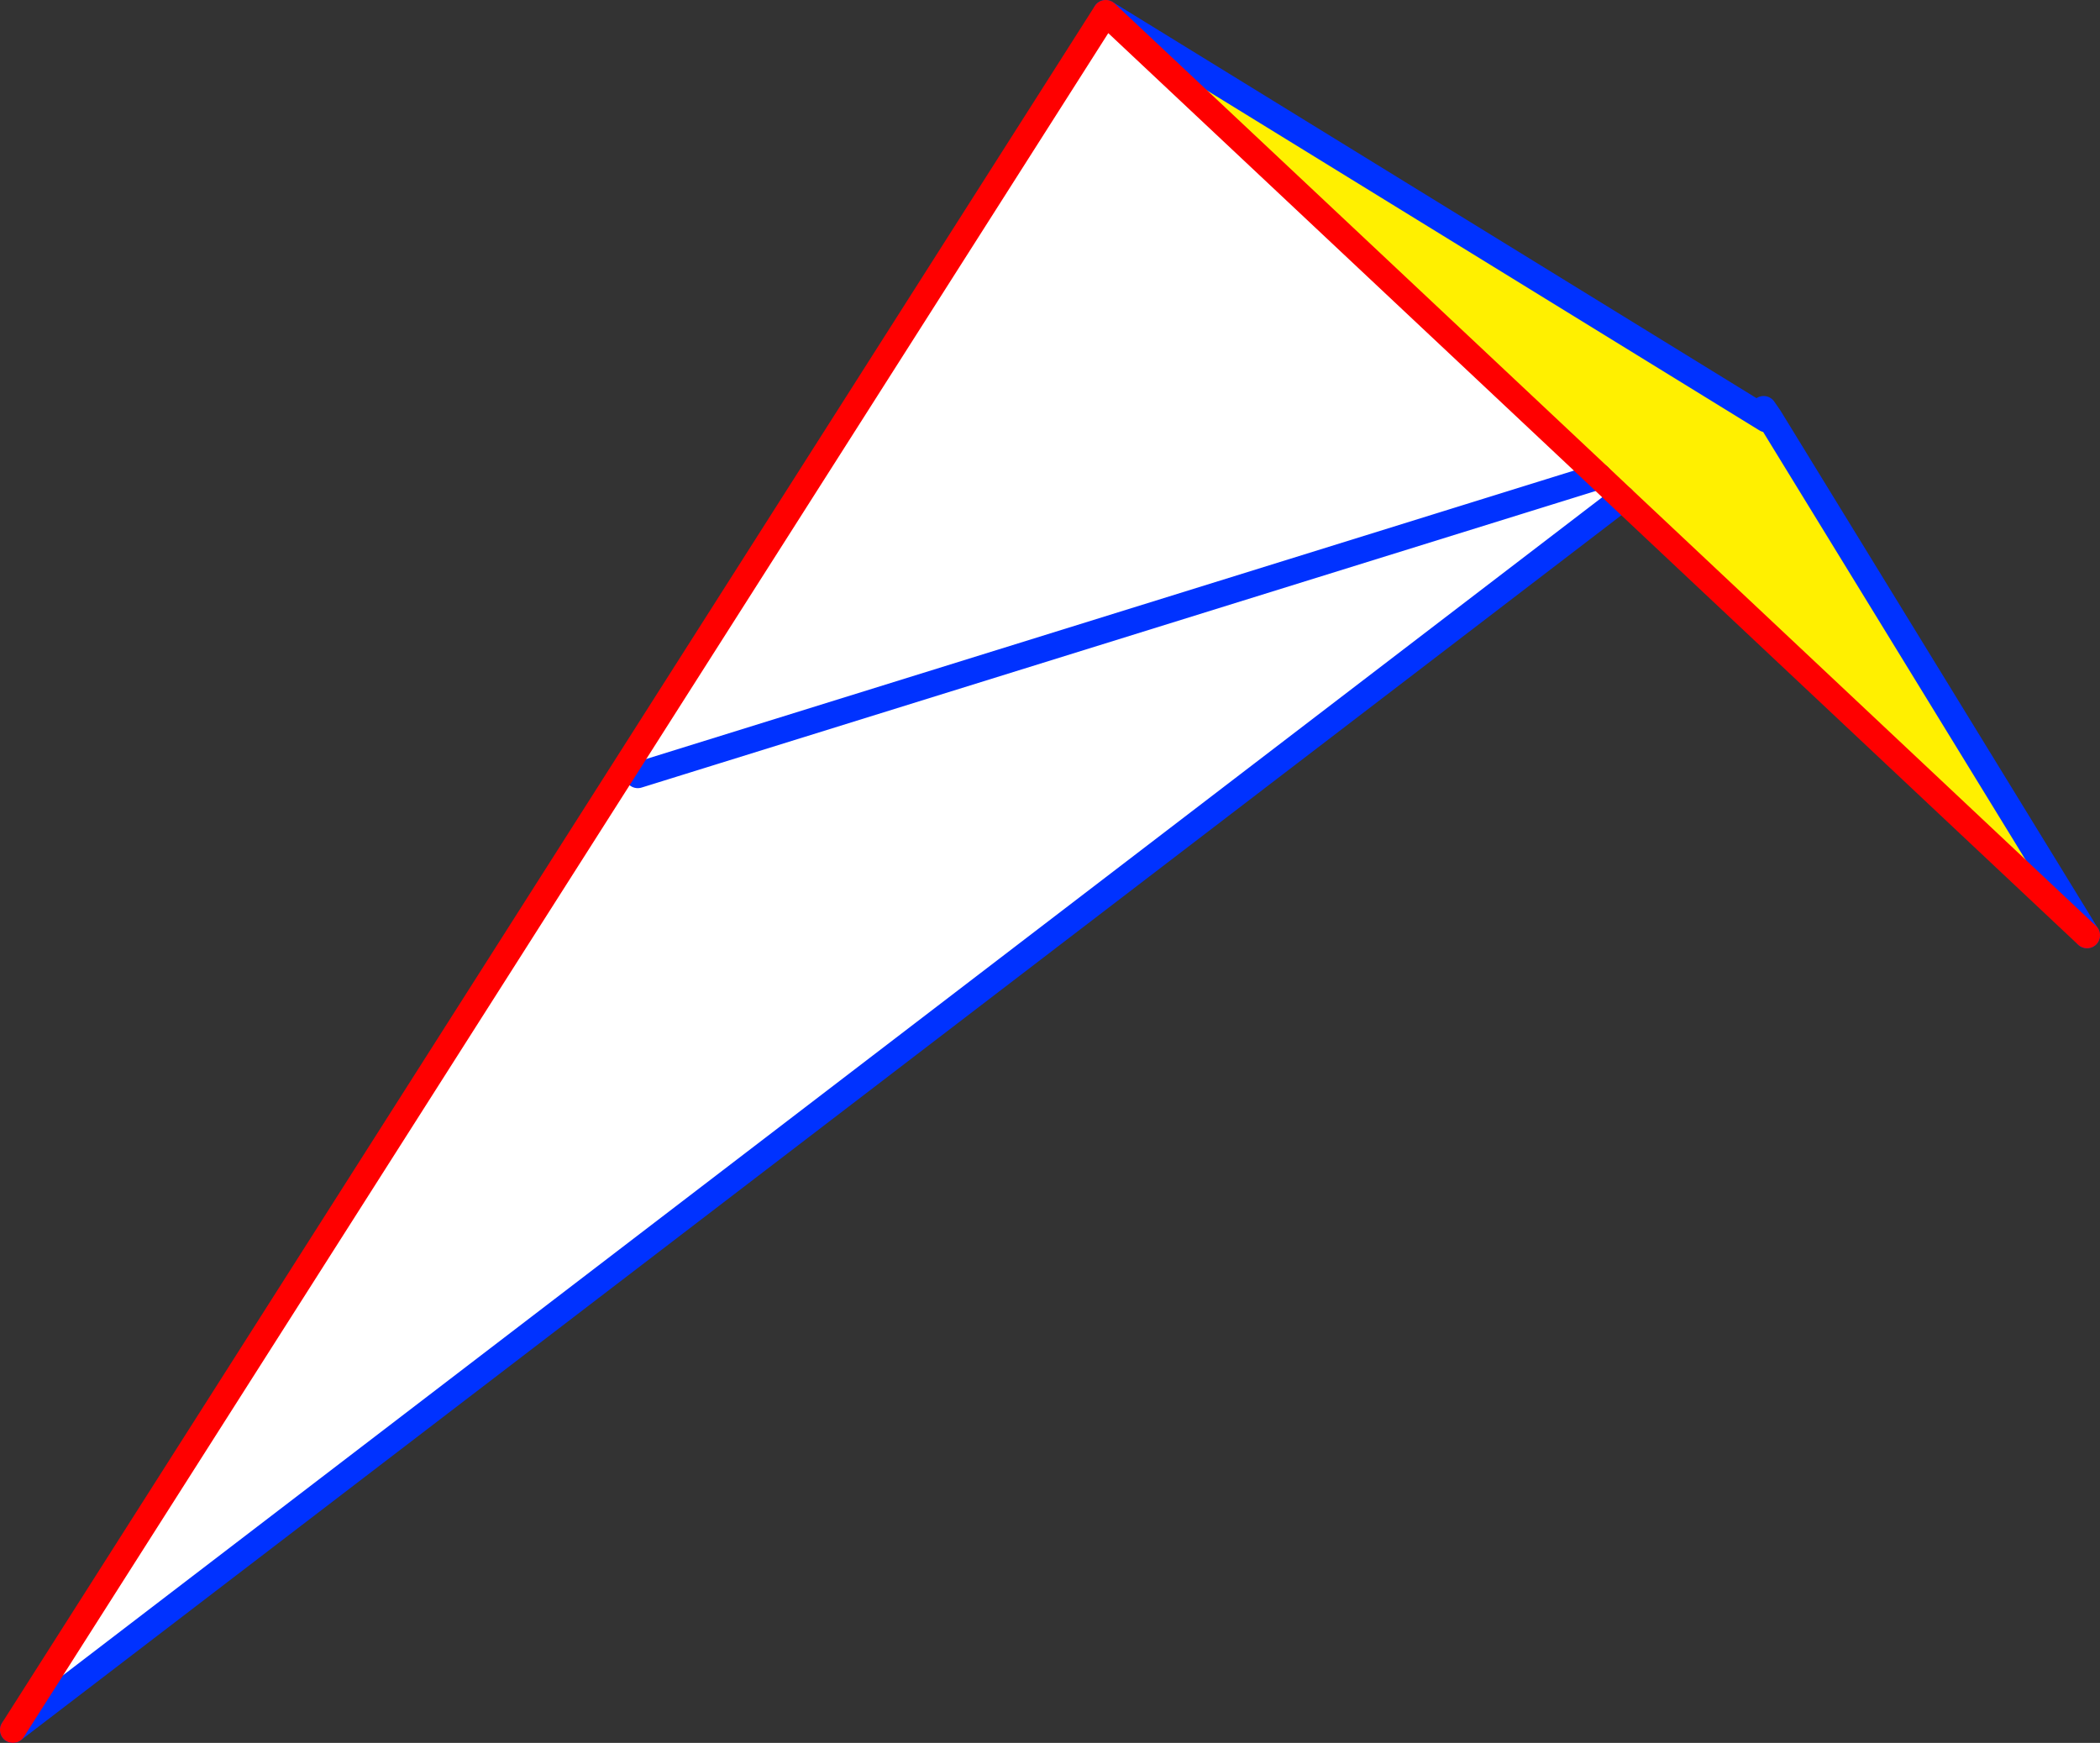 <?xml version="1.0" encoding="UTF-8" standalone="no"?>
<svg xmlns:xlink="http://www.w3.org/1999/xlink" height="134.45px" width="162.0px" xmlns="http://www.w3.org/2000/svg">
  <rect width="100%" height="100%" fill="#333333" stroke="none"/>
  <g transform="matrix(1.0, 0.0, 0.0, 1.0, -299.9, -236.2)">
    <path d="M425.05 274.65 L423.25 272.95 385.2 237.2 436.15 268.55 436.4 268.4 460.9 308.35 425.05 274.65" fill="#fff000" fill-rule="evenodd" stroke="none"/>
    <path d="M423.25 272.95 L424.7 274.9 300.9 369.65 385.2 237.2 423.25 272.95 349.1 296.0 423.25 272.95" fill="#ffffff" fill-rule="evenodd" stroke="none"/>
    <path d="M424.7 274.9 L425.05 274.65 M300.9 369.65 L424.7 274.9 M436.15 268.55 L385.2 237.2 M435.95 267.75 L436.4 268.4 460.9 308.35 M423.25 272.95 L349.1 296.0" fill="none" stroke="#0032ff" stroke-linecap="round" stroke-linejoin="round" stroke-width="2.0"/>
    <path d="M425.05 274.65 L423.25 272.95 385.2 237.2 300.9 369.65 M460.9 308.35 L425.05 274.65" fill="none" stroke="#ff0000" stroke-linecap="round" stroke-linejoin="round" stroke-width="2.0"/>
  </g>
</svg>

